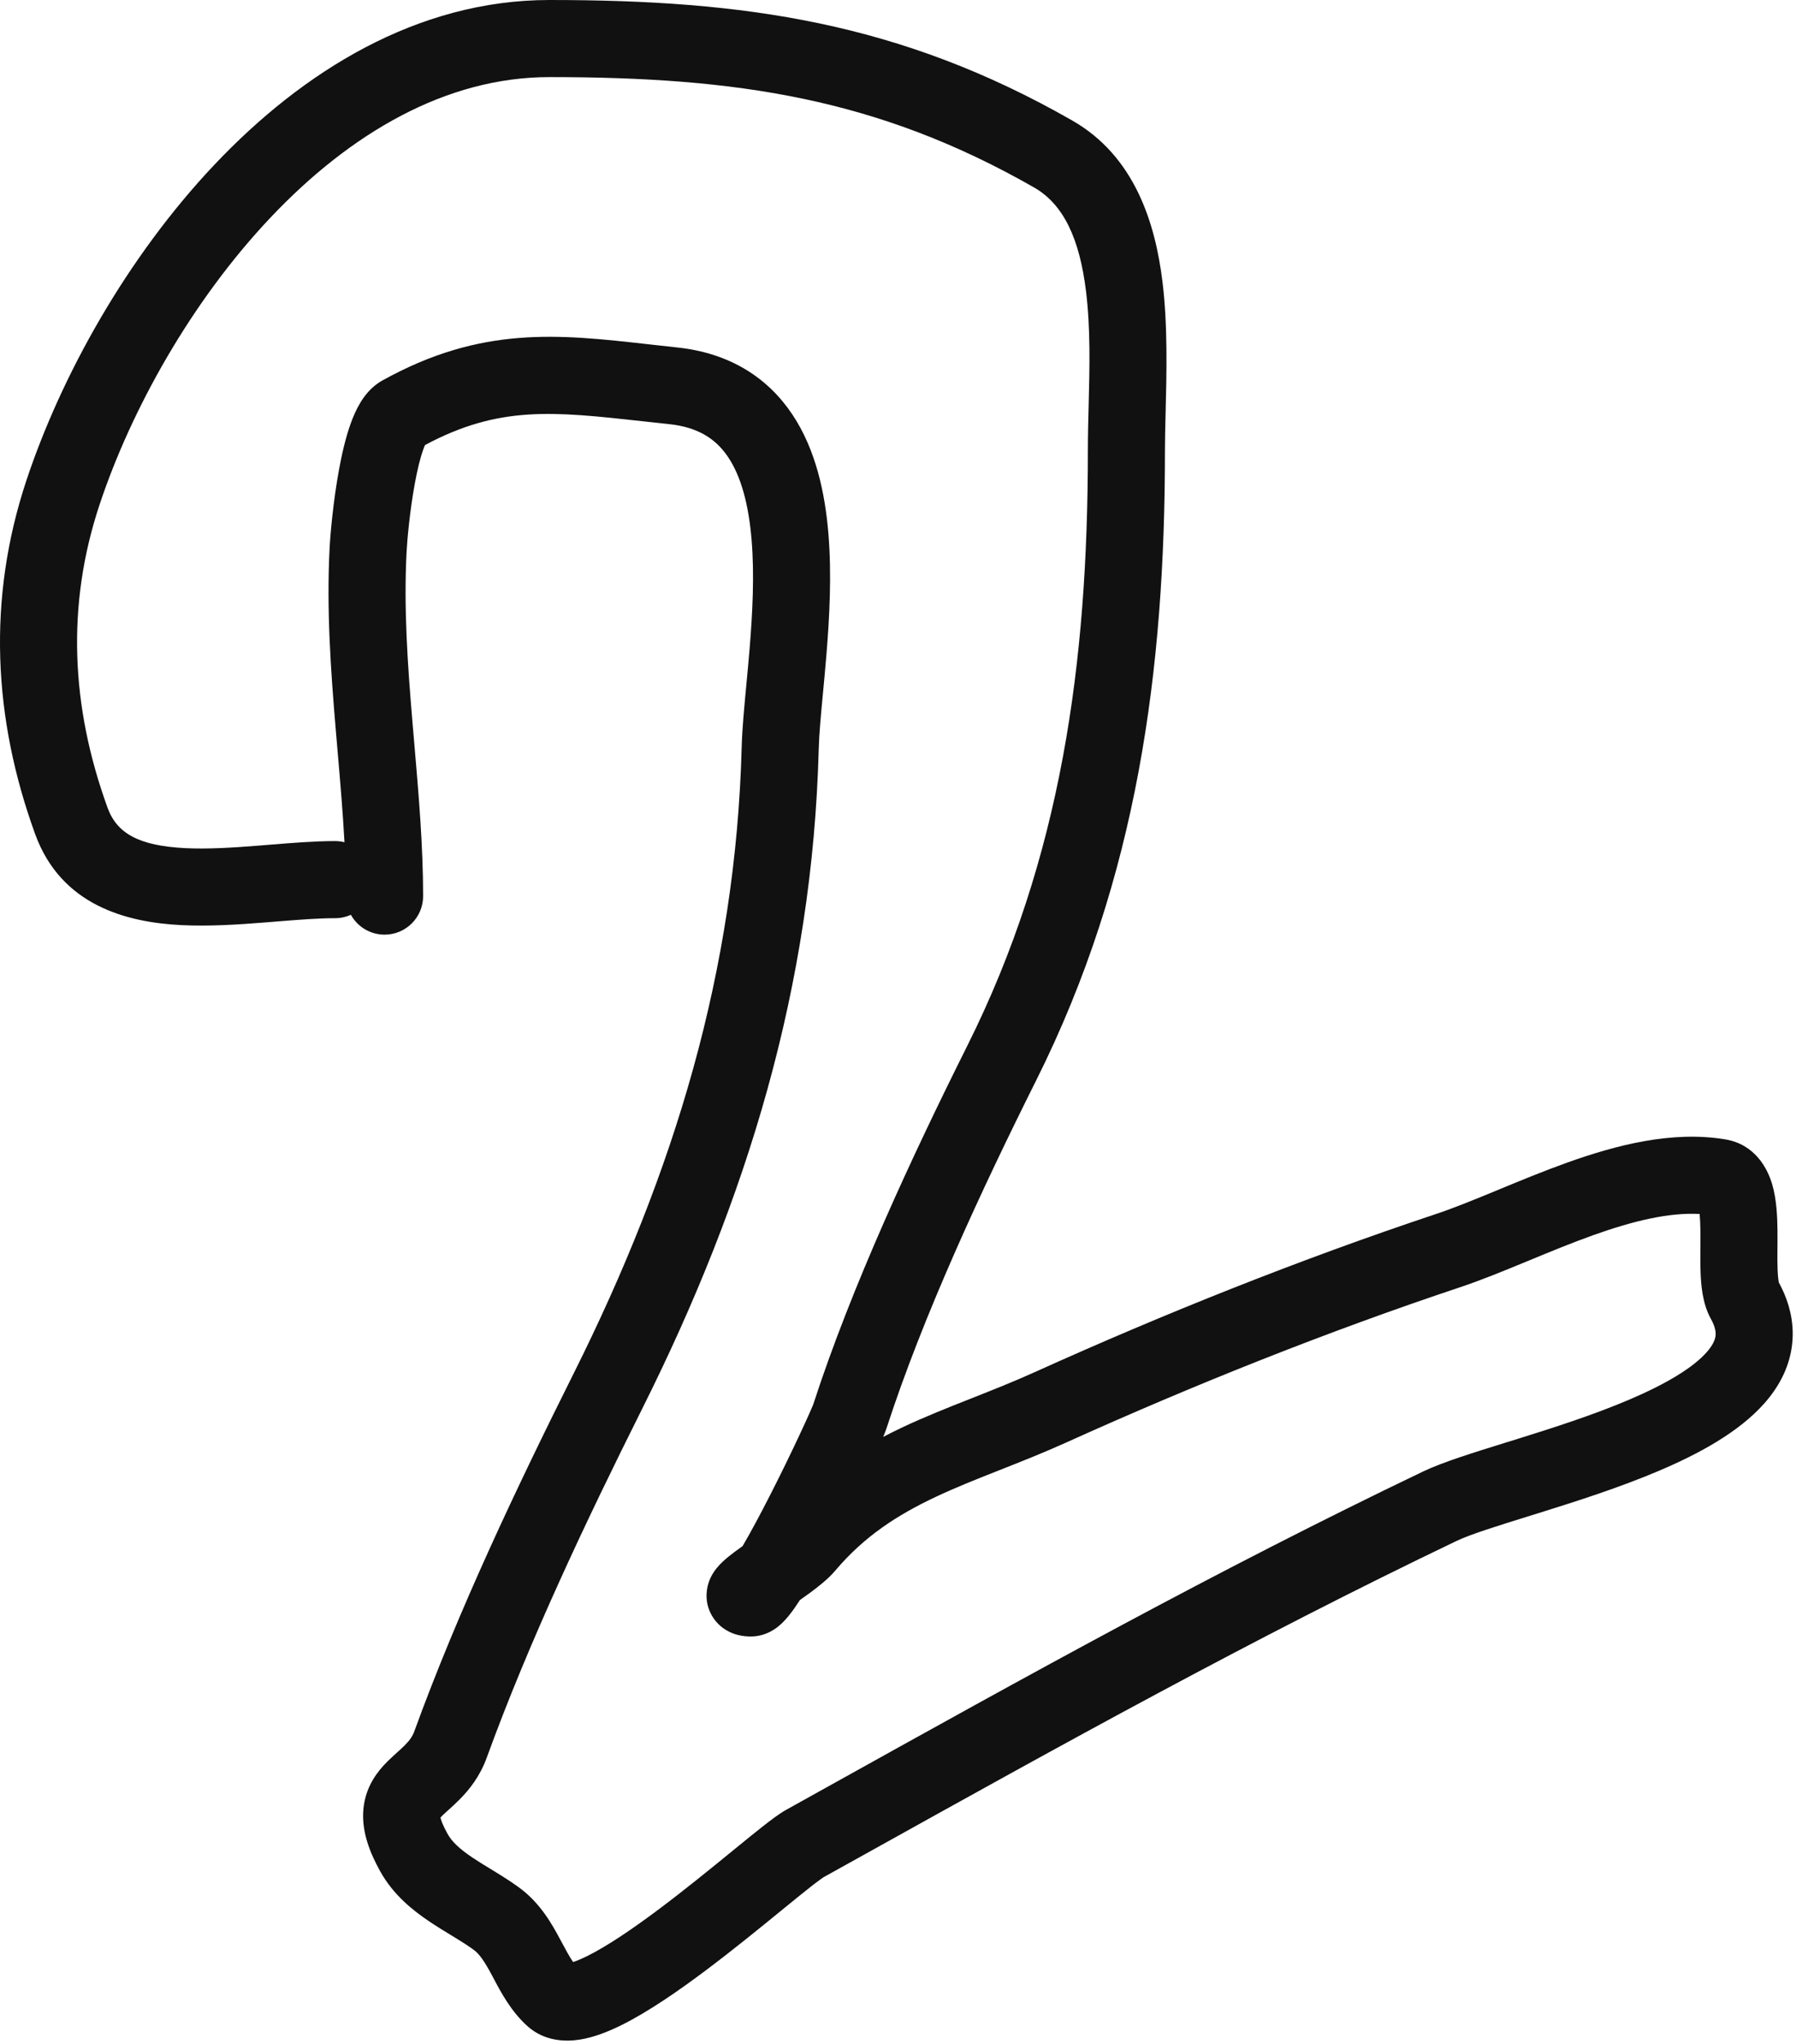 <?xml version="1.0" encoding="UTF-8"?> <svg xmlns="http://www.w3.org/2000/svg" viewBox="0 0 69.792 79.408" fill="none"><path fill-rule="evenodd" clip-rule="evenodd" d="M10.512 8.451C7.42 11.72 5.093 15.928 3.874 19.587C2.567 23.506 2.756 27.459 4.181 31.378C4.545 32.378 5.406 32.853 7.19 32.944C8.063 32.988 9.021 32.928 10.037 32.848C10.183 32.836 10.33 32.824 10.479 32.812C11.329 32.743 12.223 32.67 13.023 32.67C13.148 32.67 13.27 32.685 13.386 32.715C13.324 31.568 13.224 30.395 13.119 29.183C13.094 28.888 13.068 28.59 13.043 28.29C12.853 26.032 12.684 23.659 12.809 21.277C12.838 20.722 12.951 19.459 13.172 18.252C13.281 17.653 13.427 17.014 13.622 16.467C13.72 16.194 13.845 15.899 14.009 15.63C14.161 15.381 14.426 15.02 14.858 14.78C18.707 12.642 21.713 12.98 25.216 13.375C25.575 13.416 25.94 13.457 26.312 13.496C28.362 13.712 29.84 14.673 30.794 16.105C31.698 17.463 32.059 19.136 32.191 20.722C32.324 22.326 32.233 24.001 32.112 25.464C32.067 26.004 32.02 26.502 31.977 26.959C31.898 27.799 31.831 28.502 31.816 29.082C31.573 38.313 29.031 46.569 24.968 54.695C22.783 59.064 20.561 63.746 18.914 68.275C18.647 69.009 18.232 69.521 17.863 69.894C17.707 70.052 17.547 70.196 17.427 70.304C17.413 70.316 17.4 70.328 17.387 70.34C17.249 70.465 17.172 70.537 17.116 70.599C17.137 70.692 17.202 70.892 17.393 71.235C17.558 71.533 17.853 71.815 18.366 72.159C18.582 72.304 18.806 72.44 19.06 72.595C19.107 72.624 19.155 72.653 19.204 72.683C19.504 72.867 19.844 73.078 20.17 73.316C21.011 73.93 21.469 74.776 21.766 75.33C21.991 75.75 22.137 76.02 22.271 76.212C22.407 76.167 22.591 76.092 22.828 75.975C23.598 75.592 24.576 74.931 25.617 74.15C26.626 73.394 27.63 72.575 28.479 71.882L28.524 71.845C28.948 71.499 29.34 71.18 29.662 70.927C29.955 70.698 30.286 70.446 30.553 70.298C31.099 69.994 31.644 69.691 32.187 69.389C39.838 65.135 47.28 60.998 55.296 57.16C56.048 56.799 57.264 56.422 58.501 56.038C58.637 55.996 58.773 55.954 58.909 55.912C60.359 55.46 61.927 54.958 63.314 54.366C64.743 53.757 65.778 53.134 66.314 52.532C66.562 52.253 66.642 52.047 66.663 51.907C66.681 51.783 66.676 51.573 66.485 51.23C66.144 50.617 66.1 49.859 66.083 49.401C66.072 49.096 66.075 48.706 66.077 48.359C66.078 48.158 66.079 47.972 66.078 47.825C66.075 47.542 66.063 47.322 66.047 47.155C64.868 47.089 63.479 47.419 61.917 47.976C61.075 48.277 60.237 48.623 59.395 48.971L59.293 49.013C58.434 49.367 57.556 49.728 56.737 50.001C51.584 51.719 46.394 53.791 41.434 56.031C40.553 56.429 39.689 56.77 38.881 57.089L38.752 57.14C37.895 57.478 37.107 57.792 36.355 58.147C34.875 58.844 33.589 59.671 32.459 61.007C32.172 61.346 31.763 61.659 31.463 61.88C31.348 61.964 31.216 62.058 31.084 62.151C30.951 62.359 30.815 62.554 30.683 62.72C30.587 62.842 30.455 62.995 30.296 63.132L30.291 63.136C30.198 63.216 29.791 63.566 29.18 63.566C29.055 63.566 28.861 63.558 28.647 63.5C28.457 63.449 28.03 63.3 27.727 62.855C27.379 62.346 27.431 61.811 27.53 61.497C27.618 61.217 27.763 61.02 27.838 60.926C27.997 60.726 28.189 60.563 28.314 60.461C28.458 60.345 28.618 60.227 28.77 60.118C28.799 60.097 28.828 60.077 28.856 60.057C29.176 59.512 29.55 58.812 29.925 58.077C30.348 57.249 30.759 56.401 31.074 55.727C31.232 55.39 31.365 55.1 31.461 54.882C31.538 54.708 31.577 54.613 31.593 54.576C31.599 54.56 31.601 54.555 31.6 54.56C33.093 49.957 35.468 44.864 37.592 40.615C41.246 33.307 42.274 25.732 42.274 17.512C42.274 16.929 42.289 16.335 42.305 15.734C42.342 14.272 42.38 12.774 42.203 11.32C41.955 9.288 41.337 7.941 40.182 7.281C34.117 3.816 28.633 2.995 21.351 2.995C17.33 2.995 13.612 5.175 10.512 8.451ZM34.321 55.814C34.378 55.675 34.423 55.563 34.448 55.484C35.869 51.103 38.16 46.177 40.271 41.955C44.211 34.073 45.269 25.981 45.269 17.512C45.269 17.077 45.282 16.578 45.295 16.037C45.334 14.508 45.381 12.646 45.175 10.957C44.894 8.65 44.088 6.065 41.667 4.681C34.981 0.86 28.915 0 21.351 0C16.202 0 11.752 2.784 8.337 6.393C4.914 10.011 2.376 14.611 1.033 18.64C-0.511 23.271 -0.263 27.921 1.367 32.401C2.371 35.162 4.904 35.826 7.039 35.934C8.125 35.989 9.256 35.913 10.273 35.833C10.435 35.82 10.593 35.807 10.748 35.795C11.604 35.726 12.355 35.665 13.023 35.665C13.241 35.665 13.448 35.618 13.635 35.534C13.891 35.994 14.382 36.305 14.945 36.305C15.772 36.305 16.442 35.635 16.442 34.808C16.442 32.861 16.27 30.862 16.102 28.914C16.077 28.621 16.051 28.329 16.027 28.039C15.837 25.786 15.686 23.593 15.8 21.434C15.823 20.981 15.924 19.848 16.118 18.791C16.215 18.259 16.326 17.8 16.443 17.473C16.471 17.393 16.496 17.332 16.517 17.286C19.395 15.75 21.477 15.979 24.939 16.359C25.278 16.397 25.631 16.436 25.999 16.474C27.181 16.599 27.852 17.09 28.301 17.765C28.799 18.513 29.093 19.601 29.207 20.97C29.319 22.32 29.245 23.795 29.128 25.217C29.092 25.652 29.05 26.095 29.009 26.53C28.923 27.446 28.84 28.323 28.822 29.003C28.594 37.697 26.205 45.524 22.289 53.356C20.094 57.747 17.808 62.555 16.1 67.251C16.029 67.445 15.919 67.601 15.735 67.787C15.642 67.881 15.546 67.968 15.418 68.083L15.379 68.118C15.247 68.238 15.066 68.402 14.897 68.587C14.53 68.992 14.143 69.584 14.112 70.426C14.083 71.191 14.36 71.943 14.775 72.689C15.285 73.608 16.049 74.211 16.698 74.646C16.974 74.831 17.261 75.006 17.514 75.16C17.558 75.186 17.601 75.213 17.643 75.238C17.94 75.42 18.186 75.575 18.403 75.734C18.634 75.902 18.819 76.172 19.128 76.746C19.151 76.791 19.177 76.839 19.203 76.889C19.462 77.378 19.859 78.129 20.492 78.698C21.165 79.304 21.992 79.31 22.534 79.224C23.093 79.135 23.656 78.907 24.162 78.656C25.186 78.146 26.342 77.349 27.413 76.546C28.472 75.752 29.517 74.9 30.356 74.215L30.417 74.165C30.848 73.814 31.215 73.515 31.51 73.283C31.657 73.168 31.777 73.077 31.872 73.009C31.975 72.934 32.014 72.912 32.007 72.915C32.548 72.615 33.087 72.315 33.625 72.016C41.292 67.753 48.659 63.658 56.59 59.86C57.131 59.601 58.129 59.29 59.49 58.867C59.591 58.836 59.694 58.803 59.799 58.771C61.242 58.321 62.945 57.779 64.489 57.121C65.992 56.48 67.55 55.647 68.551 54.523C69.071 53.939 69.495 53.215 69.624 52.349C69.755 51.479 69.564 50.618 69.12 49.807C69.121 49.809 69.122 49.809 69.122 49.809C69.127 49.807 69.089 49.675 69.076 49.295C69.066 49.024 69.069 48.781 69.071 48.506C69.073 48.296 69.075 48.067 69.072 47.793C69.067 47.274 69.041 46.597 68.867 46.004C68.691 45.404 68.214 44.452 67.043 44.257C64.966 43.911 62.786 44.486 60.91 45.156C59.998 45.482 59.099 45.853 58.272 46.195L58.151 46.245C57.274 46.607 56.493 46.926 55.79 47.16C50.527 48.914 45.241 51.026 40.201 53.302C39.388 53.669 38.585 53.986 37.763 54.311L37.652 54.355C36.804 54.69 35.93 55.037 35.079 55.437C34.826 55.557 34.573 55.682 34.321 55.814ZM16.573 17.178C16.573 17.178 16.571 17.182 16.566 17.189C16.571 17.181 16.573 17.178 16.573 17.178ZM22.027 76.27C22.027 76.27 22.029 76.27 22.034 76.27C22.029 76.27 22.027 76.271 22.027 76.27Z" fill="#111111"></path></svg> 